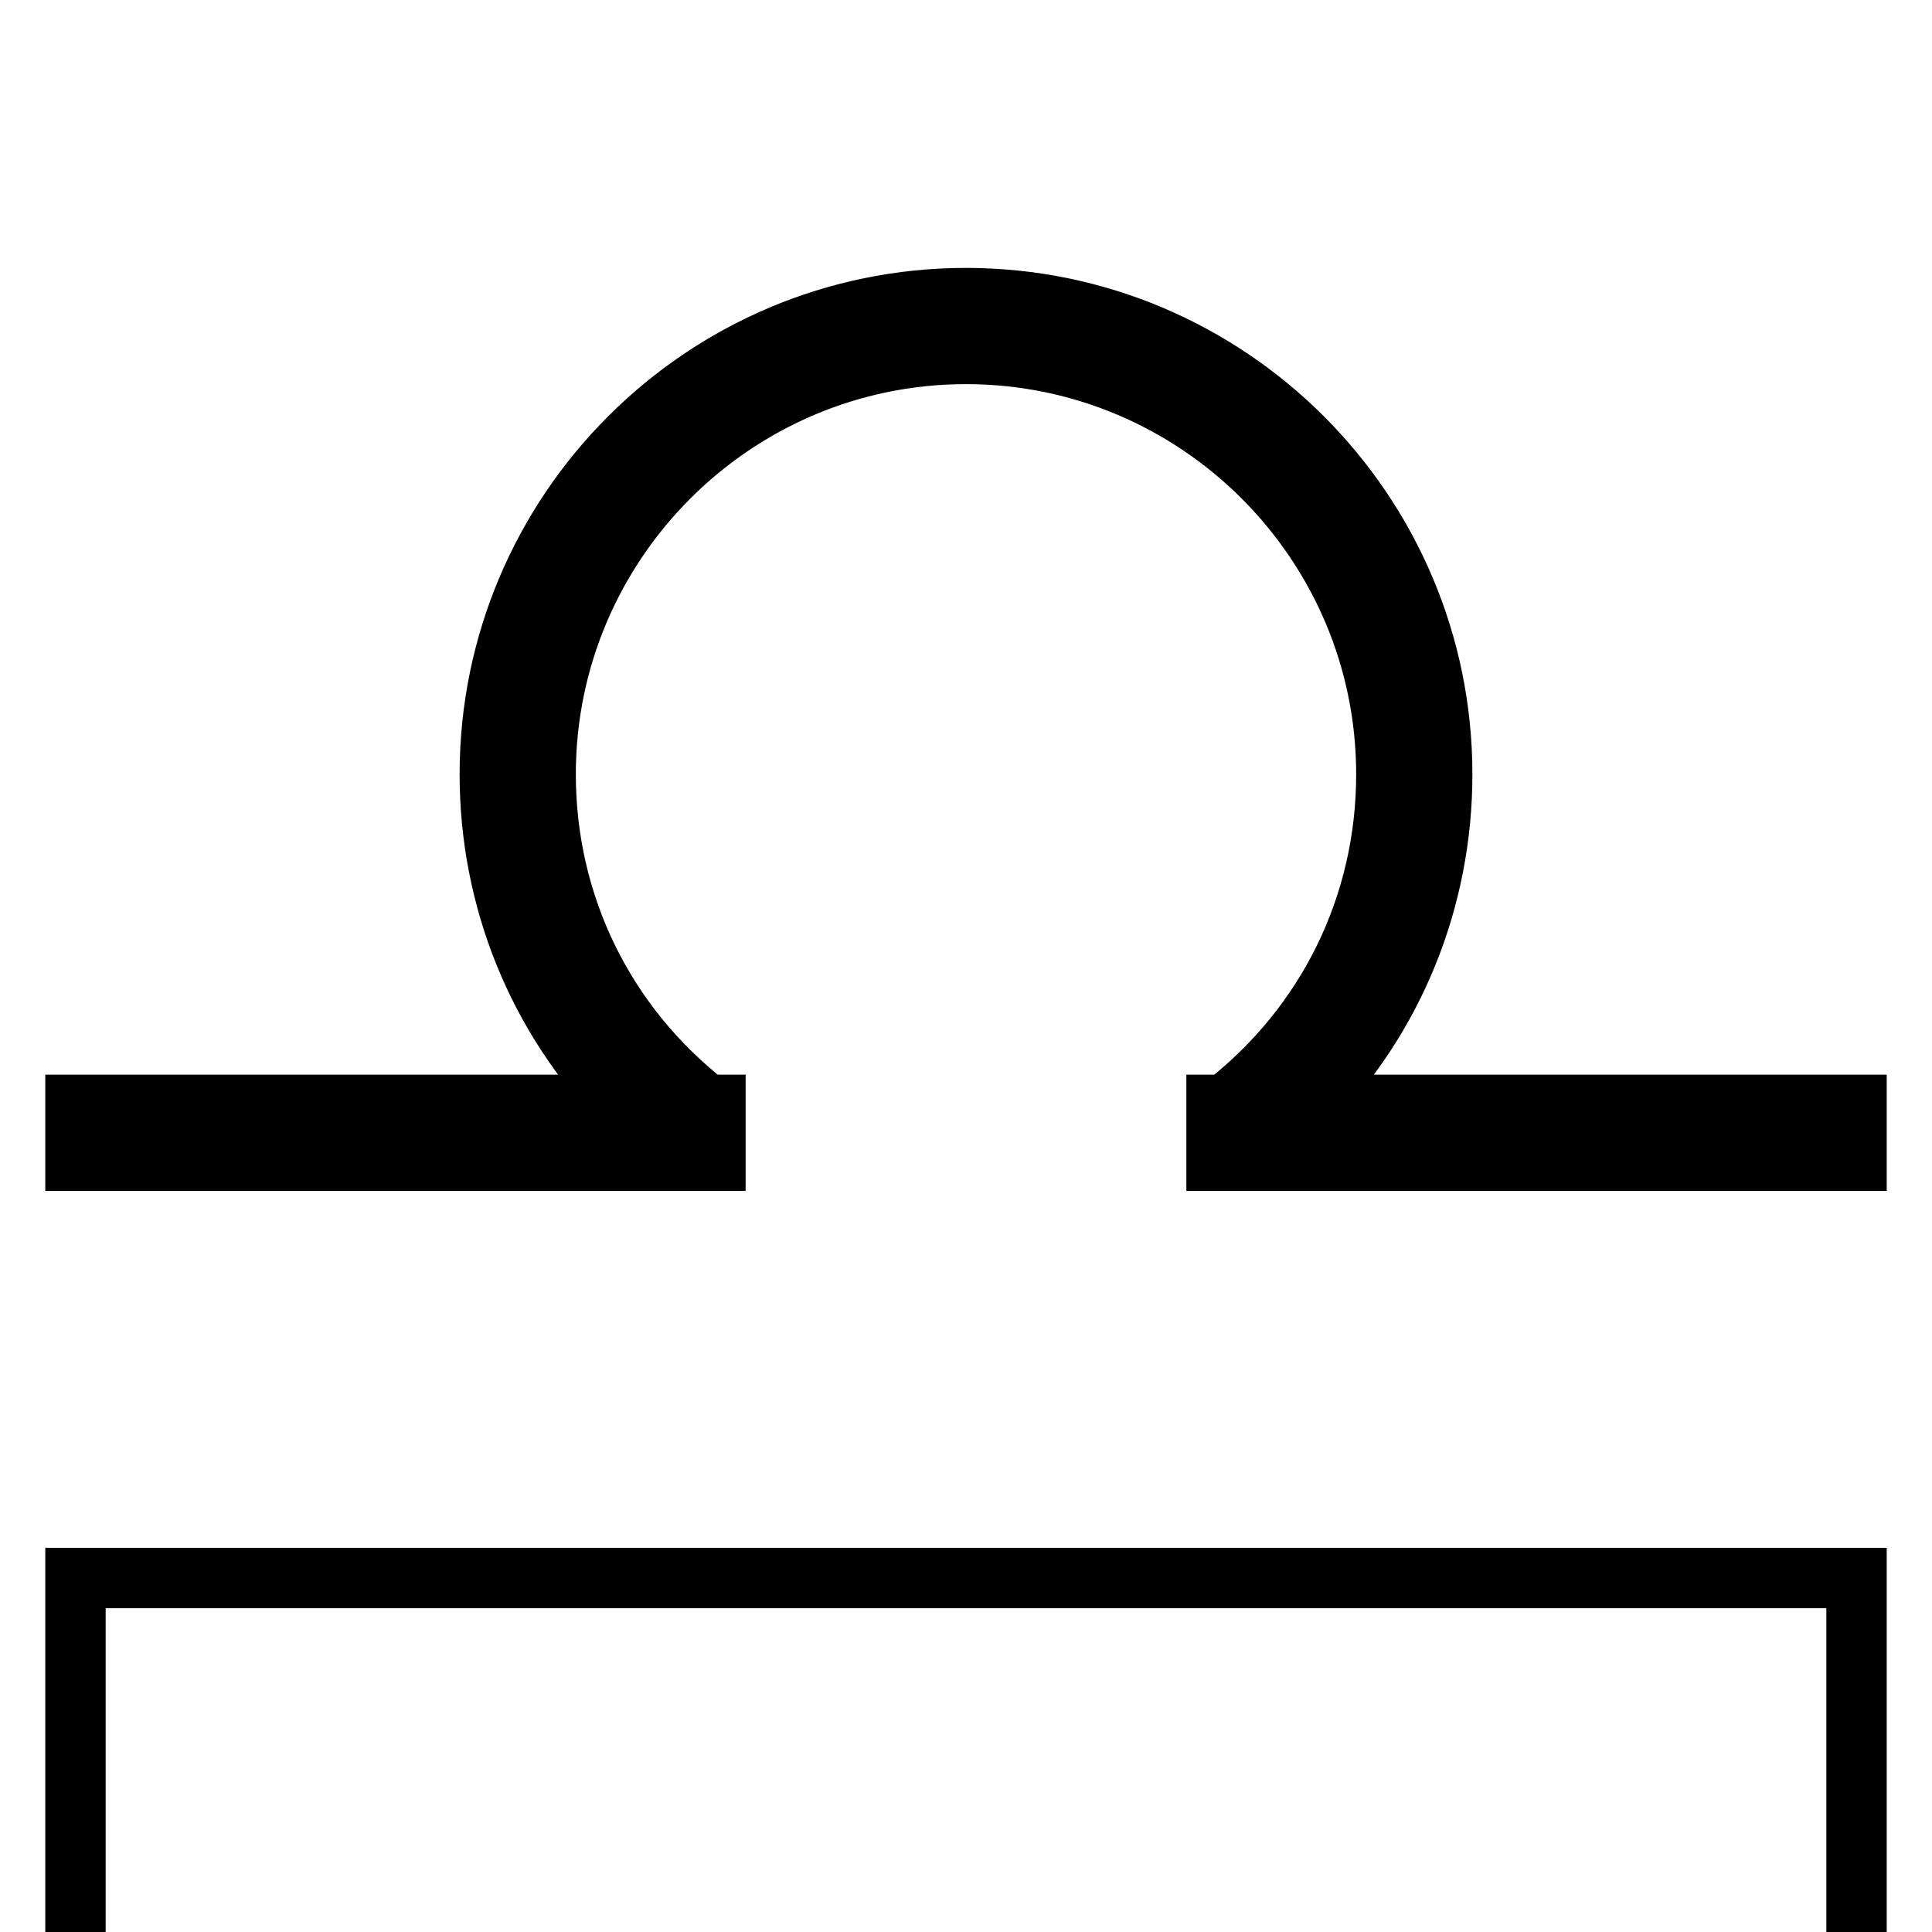<?xml version="1.0" encoding="utf-8"?>
<!-- Svg Vector Icons : http://www.onlinewebfonts.com/icon -->
<!DOCTYPE svg PUBLIC "-//W3C//DTD SVG 1.1//EN" "http://www.w3.org/Graphics/SVG/1.1/DTD/svg11.dtd">
<svg version="1.1" xmlns="http://www.w3.org/2000/svg" xmlns:xlink="http://www.w3.org/1999/xlink" x="0px" y="0px" viewBox="0 0 256 256" enable-background="new 0 0 256 256" xml:space="preserve">
<g> <g> <path stroke-width="8" fill-opacity="0" stroke="#000000"  d="M191.1,102.6c0-34.8-28.3-63.1-63.1-63.1c-34.8,0-63.1,28.3-63.1,63.1c0,16.6,6.4,32.2,17.7,43.8H10v7.4  h84.8v-7.4h-1.1c-13.6-10.6-21.4-26.5-21.4-43.8c0-30.7,25-55.7,55.7-55.7s55.7,25,55.7,55.7c0,17.3-7.8,33.2-21.4,43.8h-1.1v7.4  H246v-7.4h-72.6C184.7,134.8,191.1,119.2,191.1,102.6z"/> <path stroke-width="8" fill-opacity="0" stroke="#000000"  d="M10 209.1h236v236h-236z"/> </g></g>
</svg>